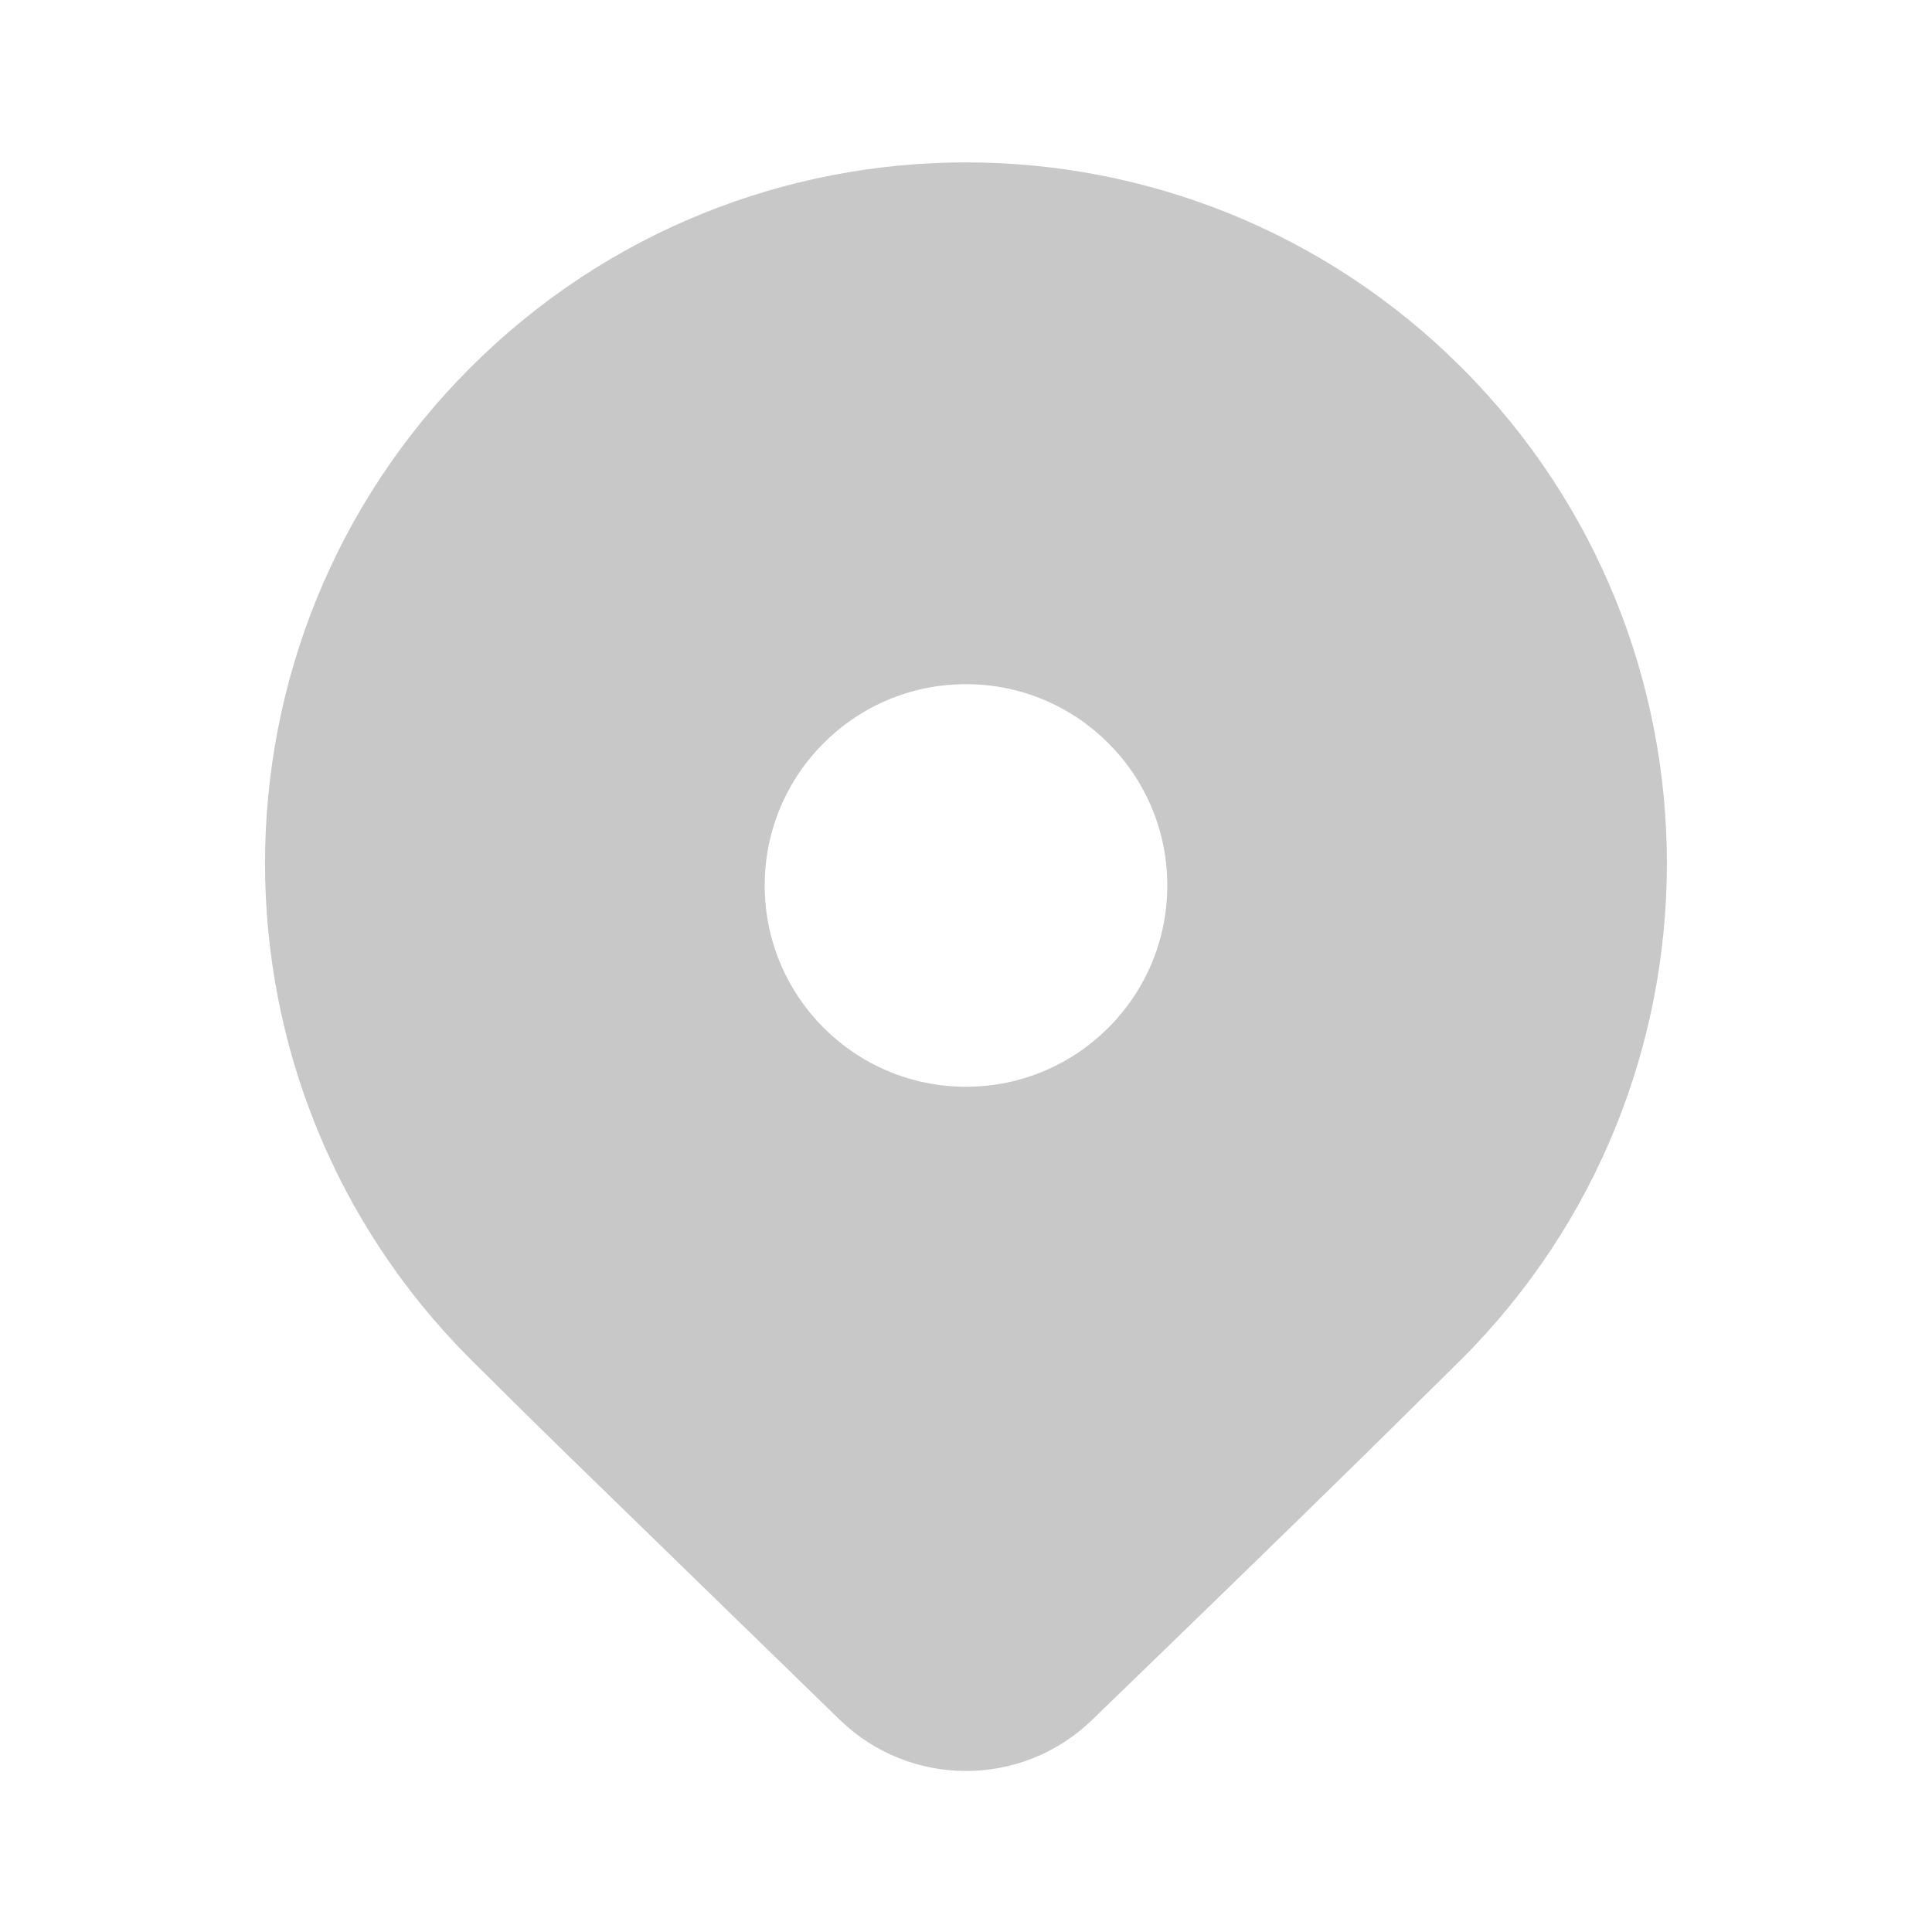 <svg width="16" height="16" viewBox="0 0 16 16" fill="none" xmlns="http://www.w3.org/2000/svg">
<path d="M12.105 11.255L11.313 12.037C10.73 12.61 9.973 13.345 9.043 14.245C8.461 14.807 7.539 14.807 6.957 14.245L4.63 11.981C4.337 11.694 4.093 11.452 3.895 11.255C1.628 8.988 1.628 5.312 3.895 3.045C6.162 0.778 9.838 0.778 12.105 3.045C14.371 5.312 14.371 8.988 12.105 11.255ZM9.667 7.333C9.667 6.412 8.92 5.666 8 5.666C7.079 5.666 6.333 6.412 6.333 7.333C6.333 8.254 7.079 9 8 9C8.92 9 9.667 8.254 9.667 7.333Z" fill="#C9C8C8"/>
</svg>

